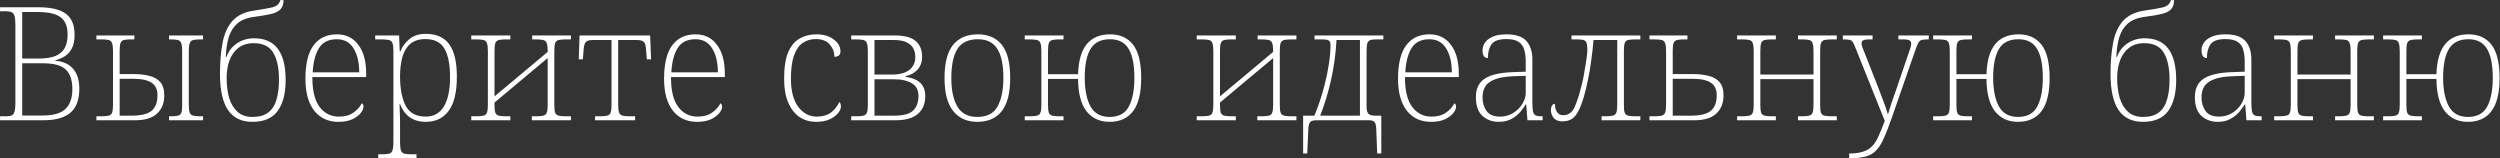 <?xml version="1.0" encoding="UTF-8"?> <svg xmlns="http://www.w3.org/2000/svg" width="395" height="25" viewBox="0 0 395 25" fill="none"><rect x="0" y="0" width="395" height="25" fill="#333333" stroke="none"/><path d="M0.008 19V18.375H0.883C1.299 18.375 1.616 18.333 1.833 18.25C2.049 18.15 2.199 17.95 2.283 17.65C2.383 17.35 2.433 16.892 2.433 16.275V3.85C2.433 3.25 2.383 2.8 2.283 2.5C2.199 2.2 2.041 2.008 1.808 1.925C1.591 1.825 1.283 1.775 0.883 1.775H0.008V1.15H6.108C8.058 1.15 9.491 1.492 10.408 2.175C11.324 2.842 11.783 3.95 11.783 5.5C11.783 6.383 11.641 7.092 11.358 7.625C11.091 8.158 10.724 8.575 10.258 8.875C9.791 9.175 9.283 9.392 8.733 9.525V9.6C9.933 9.683 10.866 10.1 11.533 10.85C12.199 11.6 12.533 12.658 12.533 14.025C12.533 15.758 12.058 17.025 11.108 17.825C10.174 18.608 8.758 19 6.858 19H0.008ZM3.508 9.25H6.033C7.216 9.25 8.141 9.108 8.808 8.825C9.491 8.525 9.974 8.092 10.258 7.525C10.541 6.958 10.683 6.275 10.683 5.475C10.683 4.208 10.324 3.3 9.608 2.75C8.891 2.183 7.683 1.9 5.983 1.9H3.508V9.25ZM3.508 18.25H6.733C8.433 18.25 9.641 17.9 10.358 17.2C11.074 16.5 11.433 15.458 11.433 14.075C11.433 12.708 11.099 11.692 10.433 11.025C9.766 10.342 8.549 10 6.783 10H3.508V18.25ZM15.23 19V18.375H15.93C16.48 18.375 16.889 18.342 17.155 18.275C17.439 18.208 17.622 18.05 17.705 17.8C17.805 17.55 17.855 17.142 17.855 16.575V8.025C17.855 7.475 17.805 7.075 17.705 6.825C17.622 6.558 17.447 6.392 17.18 6.325C16.93 6.258 16.564 6.225 16.08 6.225H15.23V5.6H21.23V6.225H20.605C20.155 6.225 19.805 6.258 19.555 6.325C19.305 6.392 19.13 6.558 19.03 6.825C18.947 7.075 18.905 7.475 18.905 8.025V11.7H21.08C21.997 11.7 22.822 11.792 23.555 11.975C24.289 12.142 24.872 12.467 25.305 12.95C25.739 13.433 25.955 14.142 25.955 15.075C25.955 16.292 25.572 17.25 24.805 17.95C24.055 18.65 22.905 19 21.355 19H15.23ZM26.705 19V18.375H26.93C27.447 18.375 27.839 18.342 28.105 18.275C28.389 18.208 28.572 18.05 28.655 17.8C28.739 17.533 28.78 17.125 28.78 16.575V8.025C28.78 7.475 28.73 7.075 28.63 6.825C28.547 6.558 28.372 6.392 28.105 6.325C27.839 6.258 27.447 6.225 26.93 6.225H26.705V5.6H32.08V6.225H31.68C31.164 6.225 30.772 6.258 30.505 6.325C30.255 6.392 30.08 6.558 29.98 6.825C29.88 7.075 29.83 7.475 29.83 8.025V16.575C29.83 17.142 29.88 17.55 29.98 17.8C30.08 18.05 30.264 18.208 30.53 18.275C30.814 18.342 31.239 18.375 31.805 18.375H32.08V19H26.705ZM18.905 18.275H20.73C22.28 18.275 23.355 18.017 23.955 17.5C24.572 16.983 24.88 16.167 24.88 15.05C24.88 14.133 24.572 13.475 23.955 13.075C23.339 12.658 22.364 12.45 21.03 12.45H18.905V18.275ZM39.882 19.25C38.166 19.25 36.882 18.633 36.032 17.4C35.182 16.15 34.757 14.242 34.757 11.675C34.757 9.842 34.891 8.217 35.157 6.8C35.424 5.367 35.941 4.208 36.707 3.325C37.49 2.442 38.624 1.892 40.107 1.675C41.274 1.508 42.232 1.342 42.982 1.175C43.732 0.992 44.166 0.608 44.282 0.025H44.807C44.791 0.642 44.632 1.117 44.332 1.45C44.032 1.783 43.541 2.033 42.857 2.2C42.174 2.367 41.249 2.525 40.082 2.675C38.965 2.825 38.09 3.183 37.457 3.75C36.84 4.3 36.399 5.025 36.132 5.925C35.865 6.825 35.715 7.85 35.682 9H35.782C36.099 8.1 36.649 7.383 37.432 6.85C38.215 6.317 39.115 6.05 40.132 6.05C41.832 6.05 43.09 6.608 43.907 7.725C44.724 8.825 45.132 10.458 45.132 12.625C45.132 14.758 44.707 16.4 43.857 17.55C43.024 18.683 41.699 19.25 39.882 19.25ZM39.882 18.475C40.949 18.475 41.782 18.242 42.382 17.775C42.999 17.308 43.432 16.633 43.682 15.75C43.949 14.867 44.082 13.808 44.082 12.575C44.082 10.758 43.782 9.35 43.182 8.35C42.599 7.333 41.566 6.825 40.082 6.825C39.099 6.825 38.291 7.075 37.657 7.575C37.041 8.058 36.574 8.717 36.257 9.55C35.957 10.383 35.807 11.3 35.807 12.3C35.807 13.483 35.941 14.542 36.207 15.475C36.49 16.392 36.932 17.125 37.532 17.675C38.132 18.208 38.916 18.475 39.882 18.475ZM53.458 19.25C51.858 19.25 50.591 18.667 49.657 17.5C48.724 16.317 48.258 14.633 48.258 12.45C48.258 10.083 48.682 8.325 49.532 7.175C50.399 6.008 51.633 5.425 53.233 5.425C54.666 5.425 55.791 5.975 56.608 7.075C57.441 8.158 57.858 9.683 57.858 11.65V12.175H49.358C49.341 14.275 49.716 15.842 50.483 16.875C51.249 17.908 52.274 18.425 53.557 18.425C54.491 18.425 55.249 18.217 55.833 17.8C56.432 17.383 56.874 16.892 57.157 16.325C57.341 16.425 57.432 16.6 57.432 16.85C57.432 17.15 57.282 17.492 56.983 17.875C56.682 18.242 56.241 18.567 55.657 18.85C55.074 19.117 54.341 19.25 53.458 19.25ZM49.407 11.425H56.758C56.758 9.875 56.458 8.617 55.858 7.65C55.274 6.683 54.391 6.2 53.208 6.2C51.907 6.2 50.966 6.675 50.383 7.625C49.816 8.558 49.491 9.825 49.407 11.425ZM59.758 25V24.375H60.408C60.875 24.375 61.233 24.342 61.483 24.275C61.75 24.208 61.925 24.033 62.008 23.75C62.108 23.483 62.158 23.058 62.158 22.475V8.025C62.158 7.475 62.108 7.075 62.008 6.825C61.925 6.558 61.741 6.392 61.458 6.325C61.175 6.258 60.758 6.225 60.208 6.225H59.283V5.6H63.058L63.158 8.125H63.258C63.558 7.358 64.033 6.708 64.683 6.175C65.333 5.625 66.2 5.35 67.283 5.35C68.95 5.35 70.183 5.9 70.983 7C71.783 8.1 72.183 9.8 72.183 12.1C72.183 14.567 71.75 16.375 70.883 17.525C70.016 18.675 68.825 19.25 67.308 19.25C66.275 19.25 65.416 19.008 64.733 18.525C64.05 18.025 63.533 17.317 63.183 16.4H63.133C63.133 16.667 63.141 17.05 63.158 17.55C63.191 18.033 63.208 18.667 63.208 19.45V22.5C63.208 23.083 63.258 23.508 63.358 23.775C63.458 24.042 63.633 24.208 63.883 24.275C64.133 24.342 64.491 24.375 64.958 24.375H65.808V25H59.758ZM67.283 18.425C68.533 18.425 69.483 17.892 70.133 16.825C70.783 15.742 71.108 14.2 71.108 12.2C71.108 10.217 70.816 8.717 70.233 7.7C69.65 6.683 68.641 6.175 67.208 6.175C66.225 6.175 65.433 6.425 64.833 6.925C64.25 7.425 63.833 8.117 63.583 9C63.333 9.883 63.208 10.908 63.208 12.075C63.208 14.025 63.508 15.575 64.108 16.725C64.708 17.858 65.766 18.425 67.283 18.425ZM74.459 19V18.375H75.134C75.701 18.375 76.117 18.342 76.384 18.275C76.667 18.208 76.851 18.05 76.934 17.8C77.034 17.55 77.084 17.142 77.084 16.575V8.025C77.084 7.475 77.034 7.075 76.934 6.825C76.851 6.558 76.676 6.392 76.409 6.325C76.142 6.258 75.751 6.225 75.234 6.225H74.459V5.6H80.634V6.225H79.959C79.459 6.225 79.076 6.258 78.809 6.325C78.542 6.392 78.359 6.558 78.259 6.825C78.176 7.075 78.134 7.475 78.134 8.025V15.225L86.534 8.2V8.025C86.534 7.475 86.484 7.075 86.384 6.825C86.301 6.558 86.117 6.392 85.834 6.325C85.567 6.258 85.176 6.225 84.659 6.225H84.084V5.6H90.209V6.225H89.459C88.926 6.225 88.526 6.258 88.259 6.325C87.992 6.392 87.809 6.558 87.709 6.825C87.626 7.075 87.584 7.475 87.584 8.025V16.575C87.584 17.142 87.626 17.55 87.709 17.8C87.809 18.05 87.992 18.208 88.259 18.275C88.542 18.342 88.942 18.375 89.459 18.375H90.209V19H84.034V18.375H84.634C85.167 18.375 85.567 18.342 85.834 18.275C86.117 18.208 86.301 18.05 86.384 17.8C86.484 17.55 86.534 17.142 86.534 16.575V9.175L78.134 16.2V16.575C78.134 17.142 78.176 17.55 78.259 17.8C78.359 18.05 78.542 18.208 78.809 18.275C79.092 18.342 79.509 18.375 80.059 18.375H80.634V19H74.459ZM94.021 19V18.375H94.696C95.246 18.375 95.654 18.342 95.921 18.275C96.204 18.208 96.388 18.05 96.471 17.8C96.571 17.55 96.621 17.142 96.621 16.575V6.325H93.671C93.154 6.325 92.796 6.417 92.596 6.6C92.412 6.767 92.287 7.133 92.221 7.7L92.096 9.375H91.446L91.571 5.6H102.721L102.871 9.375H102.196L102.071 7.7C102.021 7.133 101.896 6.767 101.696 6.6C101.512 6.417 101.162 6.325 100.646 6.325H97.671V16.575C97.671 17.142 97.721 17.55 97.821 17.8C97.921 18.05 98.104 18.208 98.371 18.275C98.654 18.342 99.071 18.375 99.621 18.375H100.346V19H94.021ZM110.123 19.25C108.523 19.25 107.256 18.667 106.323 17.5C105.389 16.317 104.923 14.633 104.923 12.45C104.923 10.083 105.348 8.325 106.198 7.175C107.064 6.008 108.298 5.425 109.898 5.425C111.331 5.425 112.456 5.975 113.273 7.075C114.106 8.158 114.523 9.683 114.523 11.65V12.175H106.023C106.006 14.275 106.381 15.842 107.148 16.875C107.914 17.908 108.939 18.425 110.223 18.425C111.156 18.425 111.914 18.217 112.498 17.8C113.098 17.383 113.539 16.892 113.823 16.325C114.006 16.425 114.098 16.6 114.098 16.85C114.098 17.15 113.948 17.492 113.648 17.875C113.348 18.242 112.906 18.567 112.323 18.85C111.739 19.117 111.006 19.25 110.123 19.25ZM106.073 11.425H113.423C113.423 9.875 113.123 8.617 112.523 7.65C111.939 6.683 111.056 6.2 109.873 6.2C108.573 6.2 107.631 6.675 107.048 7.625C106.481 8.558 106.156 9.825 106.073 11.425ZM128.942 19.25C127.992 19.25 127.134 19.008 126.367 18.525C125.617 18.025 125.017 17.275 124.567 16.275C124.117 15.258 123.892 13.975 123.892 12.425C123.892 10.642 124.109 9.242 124.542 8.225C124.992 7.208 125.601 6.492 126.367 6.075C127.134 5.642 128.001 5.425 128.967 5.425C130.101 5.425 131.017 5.692 131.717 6.225C132.434 6.742 132.792 7.375 132.792 8.125C132.792 8.675 132.476 8.958 131.842 8.975C131.842 8.258 131.601 7.617 131.117 7.05C130.651 6.467 129.909 6.175 128.892 6.175C128.109 6.175 127.426 6.375 126.842 6.775C126.259 7.158 125.801 7.808 125.467 8.725C125.134 9.625 124.967 10.85 124.967 12.4C124.967 14.35 125.351 15.842 126.117 16.875C126.901 17.908 127.876 18.425 129.042 18.425C130.042 18.408 130.817 18.175 131.367 17.725C131.917 17.275 132.334 16.733 132.617 16.1C132.784 16.283 132.867 16.533 132.867 16.85C132.867 17.15 132.717 17.492 132.417 17.875C132.117 18.242 131.676 18.567 131.092 18.85C130.509 19.117 129.792 19.25 128.942 19.25ZM134.493 19V18.375H135.243C135.76 18.375 136.151 18.342 136.418 18.275C136.685 18.208 136.868 18.05 136.968 17.8C137.068 17.55 137.118 17.142 137.118 16.575V8.025C137.118 7.475 137.068 7.075 136.968 6.825C136.868 6.558 136.685 6.392 136.418 6.325C136.151 6.258 135.768 6.225 135.268 6.225H134.493V5.6H141.318C142.885 5.6 144.001 5.892 144.668 6.475C145.351 7.058 145.693 7.892 145.693 8.975C145.693 9.808 145.443 10.492 144.943 11.025C144.46 11.542 143.843 11.875 143.093 12.025V12.15C144.16 12.3 144.943 12.625 145.443 13.125C145.943 13.625 146.193 14.308 146.193 15.175C146.193 16.392 145.801 17.333 145.018 18C144.251 18.667 143.076 19 141.493 19H134.493ZM138.168 11.775H140.993C142.143 11.775 143.035 11.533 143.668 11.05C144.301 10.55 144.618 9.875 144.618 9.025C144.618 8.525 144.518 8.075 144.318 7.675C144.118 7.275 143.768 6.95 143.268 6.7C142.785 6.45 142.118 6.325 141.268 6.325H138.168V11.775ZM138.168 18.275H141.268C142.718 18.275 143.718 18.008 144.268 17.475C144.835 16.925 145.118 16.15 145.118 15.15C145.118 14.25 144.776 13.592 144.093 13.175C143.426 12.742 142.451 12.525 141.168 12.525H138.168V18.275ZM154.41 19.25C152.793 19.25 151.526 18.683 150.61 17.55C149.693 16.417 149.235 14.675 149.235 12.325C149.235 9.975 149.676 8.242 150.56 7.125C151.46 5.992 152.776 5.425 154.51 5.425C156.143 5.425 157.401 5.975 158.285 7.075C159.168 8.175 159.61 9.925 159.61 12.325C159.61 14.675 159.168 16.417 158.285 17.55C157.401 18.683 156.11 19.25 154.41 19.25ZM154.41 18.475C155.943 18.475 157.01 17.925 157.61 16.825C158.226 15.708 158.535 14.208 158.535 12.325C158.535 10.242 158.21 8.7 157.56 7.7C156.926 6.7 155.91 6.2 154.51 6.2C152.993 6.2 151.91 6.717 151.26 7.75C150.626 8.767 150.31 10.292 150.31 12.325C150.31 14.275 150.635 15.792 151.285 16.875C151.935 17.942 152.976 18.475 154.41 18.475ZM175.31 19.25C173.777 19.25 172.568 18.7 171.685 17.6C170.802 16.483 170.352 14.775 170.335 12.475H165.585V16.575C165.585 17.142 165.627 17.55 165.71 17.8C165.81 18.05 165.993 18.208 166.26 18.275C166.543 18.342 166.96 18.375 167.51 18.375H168.035V19H161.91V18.375H162.66C163.177 18.375 163.568 18.342 163.835 18.275C164.118 18.208 164.302 18.05 164.385 17.8C164.485 17.55 164.535 17.142 164.535 16.575V8.025C164.535 7.475 164.485 7.075 164.385 6.825C164.302 6.558 164.127 6.392 163.86 6.325C163.593 6.258 163.202 6.225 162.685 6.225H161.91V5.6H168.035V6.225H167.385C166.902 6.225 166.527 6.258 166.26 6.325C165.993 6.392 165.81 6.558 165.71 6.825C165.627 7.075 165.585 7.475 165.585 8.025V11.725H170.335C170.402 9.592 170.86 8.008 171.71 6.975C172.56 5.942 173.793 5.425 175.41 5.425C176.977 5.425 178.185 5.975 179.035 7.075C179.885 8.175 180.31 9.925 180.31 12.325C180.31 14.675 179.885 16.417 179.035 17.55C178.185 18.683 176.943 19.25 175.31 19.25ZM175.31 18.475C176.76 18.475 177.777 17.925 178.36 16.825C178.943 15.708 179.235 14.208 179.235 12.325C179.235 10.242 178.927 8.7 178.31 7.7C177.71 6.7 176.735 6.2 175.385 6.2C173.952 6.2 172.927 6.708 172.31 7.725C171.693 8.742 171.385 10.275 171.385 12.325C171.402 14.275 171.718 15.792 172.335 16.875C172.952 17.942 173.943 18.475 175.31 18.475ZM189.083 19V18.375H189.758C190.325 18.375 190.741 18.342 191.008 18.275C191.291 18.208 191.475 18.05 191.558 17.8C191.658 17.55 191.708 17.142 191.708 16.575V8.025C191.708 7.475 191.658 7.075 191.558 6.825C191.475 6.558 191.3 6.392 191.033 6.325C190.766 6.258 190.375 6.225 189.858 6.225H189.083V5.6H195.258V6.225H194.583C194.083 6.225 193.7 6.258 193.433 6.325C193.166 6.392 192.983 6.558 192.883 6.825C192.8 7.075 192.758 7.475 192.758 8.025V15.225L201.158 8.2V8.025C201.158 7.475 201.108 7.075 201.008 6.825C200.925 6.558 200.741 6.392 200.458 6.325C200.191 6.258 199.8 6.225 199.283 6.225H198.708V5.6H204.833V6.225H204.083C203.55 6.225 203.15 6.258 202.883 6.325C202.616 6.392 202.433 6.558 202.333 6.825C202.25 7.075 202.208 7.475 202.208 8.025V16.575C202.208 17.142 202.25 17.55 202.333 17.8C202.433 18.05 202.616 18.208 202.883 18.275C203.166 18.342 203.566 18.375 204.083 18.375H204.833V19H198.658V18.375H199.258C199.791 18.375 200.191 18.342 200.458 18.275C200.741 18.208 200.925 18.05 201.008 17.8C201.108 17.55 201.158 17.142 201.158 16.575V9.175L192.758 16.2V16.575C192.758 17.142 192.8 17.55 192.883 17.8C192.983 18.05 193.166 18.208 193.433 18.275C193.716 18.342 194.133 18.375 194.683 18.375H195.258V19H189.083ZM205.895 24.25V18.275H207.67C207.953 17.608 208.236 16.858 208.52 16.025C208.803 15.175 209.061 14.292 209.295 13.375C209.561 12.375 209.778 11.325 209.945 10.225C210.128 9.125 210.22 8.083 210.22 7.1C210.22 6.733 210.128 6.5 209.945 6.4C209.761 6.283 209.386 6.225 208.82 6.225H207.695V5.6H218.57V6.225H217.47C217.07 6.225 216.753 6.258 216.52 6.325C216.303 6.392 216.145 6.558 216.045 6.825C215.961 7.075 215.92 7.475 215.92 8.025V16.875C215.92 17.358 216.003 17.708 216.17 17.925C216.336 18.142 216.678 18.258 217.195 18.275H218.245V24.25H217.595L217.445 20.325C217.428 19.792 217.328 19.433 217.145 19.25C216.961 19.083 216.686 19 216.32 19H208.02C207.553 19 207.228 19.083 207.045 19.25C206.861 19.417 206.753 19.767 206.72 20.3L206.545 24.25H205.895ZM208.595 18.275H214.87V6.325H211.17C211.036 8.608 210.745 10.725 210.295 12.675C209.861 14.608 209.295 16.475 208.595 18.275ZM226.089 19.25C224.489 19.25 223.223 18.667 222.289 17.5C221.356 16.317 220.889 14.633 220.889 12.45C220.889 10.083 221.314 8.325 222.164 7.175C223.031 6.008 224.264 5.425 225.864 5.425C227.298 5.425 228.423 5.975 229.239 7.075C230.073 8.158 230.489 9.683 230.489 11.65V12.175H221.989C221.973 14.275 222.348 15.842 223.114 16.875C223.881 17.908 224.906 18.425 226.189 18.425C227.123 18.425 227.881 18.217 228.464 17.8C229.064 17.383 229.506 16.892 229.789 16.325C229.973 16.425 230.064 16.6 230.064 16.85C230.064 17.15 229.914 17.492 229.614 17.875C229.314 18.242 228.873 18.567 228.289 18.85C227.706 19.117 226.973 19.25 226.089 19.25ZM222.039 11.425H229.389C229.389 9.875 229.089 8.617 228.489 7.65C227.906 6.683 227.023 6.2 225.839 6.2C224.539 6.2 223.598 6.675 223.014 7.625C222.448 8.558 222.123 9.825 222.039 11.425ZM236.79 19.25C235.773 19.25 234.915 18.933 234.215 18.3C233.532 17.667 233.19 16.675 233.19 15.325C233.19 14.008 233.657 13.042 234.59 12.425C235.54 11.808 237.007 11.467 238.99 11.4L241.065 11.325V9.725C241.065 9.025 240.99 8.417 240.84 7.9C240.707 7.367 240.423 6.95 239.99 6.65C239.557 6.333 238.898 6.175 238.015 6.175C236.832 6.175 236.048 6.45 235.665 7C235.282 7.533 235.09 8.258 235.09 9.175C234.523 9.175 234.24 8.758 234.24 7.925C234.24 7.542 234.357 7.158 234.59 6.775C234.84 6.392 235.24 6.075 235.79 5.825C236.357 5.558 237.098 5.425 238.015 5.425C239.498 5.425 240.548 5.775 241.165 6.475C241.798 7.158 242.115 8.142 242.115 9.425V16.225C242.115 16.825 242.148 17.283 242.215 17.6C242.282 17.9 242.415 18.108 242.615 18.225C242.832 18.325 243.157 18.375 243.59 18.375H243.74V19H241.34L241.14 16.5H241.065C240.832 16.883 240.532 17.292 240.165 17.725C239.798 18.142 239.34 18.5 238.79 18.8C238.24 19.1 237.573 19.25 236.79 19.25ZM236.99 18.425C237.773 18.425 238.473 18.233 239.09 17.85C239.707 17.467 240.19 16.983 240.54 16.4C240.89 15.817 241.065 15.233 241.065 14.65V11.975L239.04 12.05C237.823 12.1 236.865 12.267 236.165 12.55C235.465 12.817 234.965 13.192 234.665 13.675C234.382 14.142 234.24 14.708 234.24 15.375C234.24 16.208 234.448 16.925 234.865 17.525C235.298 18.125 236.007 18.425 236.99 18.425ZM246.849 19.175C246.232 19.175 245.774 18.992 245.474 18.625C245.19 18.258 245.049 17.85 245.049 17.4C245.049 17.1 245.107 16.858 245.224 16.675C245.34 16.492 245.49 16.4 245.674 16.4C245.674 16.65 245.707 16.917 245.774 17.2C245.857 17.467 245.99 17.7 246.174 17.9C246.374 18.1 246.649 18.2 246.999 18.2C247.765 18.2 248.34 17.817 248.724 17.05C249.107 16.267 249.49 15.1 249.874 13.55C249.974 13.2 250.074 12.775 250.174 12.275C250.274 11.758 250.365 11.225 250.449 10.675C250.549 10.108 250.632 9.575 250.699 9.075C250.765 8.575 250.799 8.175 250.799 7.875C250.799 7.375 250.757 7.008 250.674 6.775C250.59 6.542 250.432 6.392 250.199 6.325C249.965 6.258 249.624 6.225 249.174 6.225H248.299V5.6H259.174V6.225H258.474C257.924 6.225 257.507 6.258 257.224 6.325C256.957 6.392 256.782 6.558 256.699 6.825C256.615 7.075 256.574 7.475 256.574 8.025V16.575C256.574 17.142 256.615 17.55 256.699 17.8C256.799 18.05 256.982 18.208 257.249 18.275C257.532 18.342 257.932 18.375 258.449 18.375H259.174V19H253.049V18.375H253.574C254.124 18.375 254.532 18.342 254.799 18.275C255.082 18.208 255.274 18.05 255.374 17.8C255.474 17.55 255.524 17.142 255.524 16.575V6.325H251.774C251.69 7.342 251.574 8.392 251.424 9.475C251.29 10.542 251.115 11.583 250.899 12.6C250.699 13.6 250.482 14.5 250.249 15.3C249.832 16.717 249.382 17.717 248.899 18.3C248.415 18.883 247.732 19.175 246.849 19.175ZM260.616 19V18.375H261.341C261.874 18.375 262.274 18.342 262.541 18.275C262.808 18.208 262.991 18.05 263.091 17.8C263.191 17.55 263.241 17.142 263.241 16.575V8.025C263.241 7.475 263.191 7.075 263.091 6.825C263.008 6.558 262.833 6.392 262.566 6.325C262.299 6.258 261.908 6.225 261.391 6.225H260.616V5.6H266.616V6.225H266.116C265.616 6.225 265.233 6.258 264.966 6.325C264.699 6.392 264.516 6.558 264.416 6.825C264.333 7.075 264.291 7.475 264.291 8.025V11.7H267.466C268.366 11.7 269.183 11.792 269.916 11.975C270.649 12.142 271.233 12.467 271.666 12.95C272.099 13.433 272.316 14.142 272.316 15.075C272.316 16.292 271.933 17.25 271.166 17.95C270.416 18.65 269.266 19 267.716 19H260.616ZM264.291 18.275H267.091C268.641 18.275 269.716 18.017 270.316 17.5C270.933 16.983 271.241 16.167 271.241 15.05C271.241 14.133 270.933 13.475 270.316 13.075C269.716 12.658 268.741 12.45 267.391 12.45H264.291V18.275ZM274.459 19V18.375H275.134C275.701 18.375 276.117 18.342 276.384 18.275C276.667 18.208 276.851 18.05 276.934 17.8C277.034 17.55 277.084 17.142 277.084 16.575V8.025C277.084 7.475 277.034 7.075 276.934 6.825C276.851 6.558 276.676 6.392 276.409 6.325C276.159 6.258 275.792 6.225 275.309 6.225H274.459V5.6H280.584V6.225H280.009C279.476 6.225 279.076 6.258 278.809 6.325C278.542 6.392 278.359 6.558 278.259 6.825C278.176 7.075 278.134 7.475 278.134 8.025V11.775H286.534V8.025C286.534 7.475 286.484 7.075 286.384 6.825C286.301 6.558 286.126 6.392 285.859 6.325C285.592 6.258 285.201 6.225 284.684 6.225H284.084V5.6H290.209V6.225H289.459C288.926 6.225 288.526 6.258 288.259 6.325C287.992 6.392 287.809 6.558 287.709 6.825C287.626 7.075 287.584 7.475 287.584 8.025V16.575C287.584 17.142 287.626 17.55 287.709 17.8C287.809 18.05 287.992 18.208 288.259 18.275C288.542 18.342 288.942 18.375 289.459 18.375H290.209V19H284.084V18.375H284.609C285.159 18.375 285.567 18.342 285.834 18.275C286.117 18.208 286.301 18.05 286.384 17.8C286.484 17.55 286.534 17.142 286.534 16.575V12.5H278.134V16.575C278.134 17.142 278.176 17.55 278.259 17.8C278.359 18.05 278.542 18.208 278.809 18.275C279.092 18.342 279.492 18.375 280.009 18.375H280.584V19H274.459ZM292.171 25V24.25C293.071 24.25 293.812 24.15 294.396 23.95C294.979 23.767 295.462 23.467 295.846 23.05C296.229 22.633 296.562 22.092 296.846 21.425C297.146 20.775 297.462 20 297.796 19.1L293.121 7.45C292.971 7.067 292.837 6.792 292.721 6.625C292.604 6.442 292.437 6.333 292.221 6.3C292.004 6.25 291.679 6.225 291.246 6.225H291.171V5.6H295.871V6.225H295.346C294.846 6.225 294.512 6.283 294.346 6.4C294.196 6.5 294.121 6.658 294.121 6.875C294.121 7.042 294.171 7.258 294.271 7.525C294.387 7.792 294.562 8.225 294.796 8.825L296.671 13.6C296.854 14.083 297.054 14.608 297.271 15.175C297.487 15.725 297.687 16.258 297.871 16.775C298.054 17.292 298.196 17.725 298.296 18.075C298.446 17.542 298.612 17 298.796 16.45C298.996 15.883 299.221 15.242 299.471 14.525L301.521 8.525C301.654 8.175 301.762 7.858 301.846 7.575C301.929 7.275 301.971 7.05 301.971 6.9C301.971 6.667 301.887 6.5 301.721 6.4C301.571 6.283 301.237 6.225 300.721 6.225H299.946V5.6H304.746V6.225H304.671C304.221 6.225 303.887 6.25 303.671 6.3C303.454 6.35 303.279 6.475 303.146 6.675C303.029 6.858 302.896 7.158 302.746 7.575L298.871 18.7C298.421 19.983 298.012 21.033 297.646 21.85C297.279 22.683 296.871 23.325 296.421 23.775C295.987 24.242 295.437 24.558 294.771 24.725C294.121 24.908 293.279 25 292.246 25H292.171ZM318.84 19.25C317.307 19.25 316.099 18.7 315.215 17.6C314.332 16.483 313.882 14.775 313.865 12.475H309.115V16.575C309.115 17.142 309.157 17.55 309.24 17.8C309.34 18.05 309.524 18.208 309.79 18.275C310.074 18.342 310.49 18.375 311.04 18.375H311.565V19H305.44V18.375H306.19C306.707 18.375 307.099 18.342 307.365 18.275C307.649 18.208 307.832 18.05 307.915 17.8C308.015 17.55 308.065 17.142 308.065 16.575V8.025C308.065 7.475 308.015 7.075 307.915 6.825C307.832 6.558 307.657 6.392 307.39 6.325C307.124 6.258 306.732 6.225 306.215 6.225H305.44V5.6H311.565V6.225H310.915C310.432 6.225 310.057 6.258 309.79 6.325C309.524 6.392 309.34 6.558 309.24 6.825C309.157 7.075 309.115 7.475 309.115 8.025V11.725H313.865C313.932 9.592 314.39 8.008 315.24 6.975C316.09 5.942 317.324 5.425 318.94 5.425C320.507 5.425 321.715 5.975 322.565 7.075C323.415 8.175 323.84 9.925 323.84 12.325C323.84 14.675 323.415 16.417 322.565 17.55C321.715 18.683 320.474 19.25 318.84 19.25ZM318.84 18.475C320.29 18.475 321.307 17.925 321.89 16.825C322.474 15.708 322.765 14.208 322.765 12.325C322.765 10.242 322.457 8.7 321.84 7.7C321.24 6.7 320.265 6.2 318.915 6.2C317.482 6.2 316.457 6.708 315.84 7.725C315.224 8.742 314.915 10.275 314.915 12.325C314.932 14.275 315.249 15.792 315.865 16.875C316.482 17.942 317.474 18.475 318.84 18.475ZM338.588 19.25C336.872 19.25 335.588 18.633 334.738 17.4C333.888 16.15 333.463 14.242 333.463 11.675C333.463 9.842 333.597 8.217 333.863 6.8C334.13 5.367 334.647 4.208 335.413 3.325C336.197 2.442 337.33 1.892 338.813 1.675C339.98 1.508 340.938 1.342 341.688 1.175C342.438 0.992 342.872 0.608 342.988 0.025H343.513C343.497 0.642 343.338 1.117 343.038 1.45C342.738 1.783 342.247 2.033 341.563 2.2C340.88 2.367 339.955 2.525 338.788 2.675C337.672 2.825 336.797 3.183 336.163 3.75C335.547 4.3 335.105 5.025 334.838 5.925C334.572 6.825 334.422 7.85 334.388 9H334.488C334.805 8.1 335.355 7.383 336.138 6.85C336.922 6.317 337.822 6.05 338.838 6.05C340.538 6.05 341.797 6.608 342.613 7.725C343.43 8.825 343.838 10.458 343.838 12.625C343.838 14.758 343.413 16.4 342.563 17.55C341.73 18.683 340.405 19.25 338.588 19.25ZM338.588 18.475C339.655 18.475 340.488 18.242 341.088 17.775C341.705 17.308 342.138 16.633 342.388 15.75C342.655 14.867 342.788 13.808 342.788 12.575C342.788 10.758 342.488 9.35 341.888 8.35C341.305 7.333 340.272 6.825 338.788 6.825C337.805 6.825 336.997 7.075 336.363 7.575C335.747 8.058 335.28 8.717 334.963 9.55C334.663 10.383 334.513 11.3 334.513 12.3C334.513 13.483 334.647 14.542 334.913 15.475C335.197 16.392 335.638 17.125 336.238 17.675C336.838 18.208 337.622 18.475 338.588 18.475ZM350.389 19.25C349.372 19.25 348.514 18.933 347.814 18.3C347.13 17.667 346.789 16.675 346.789 15.325C346.789 14.008 347.255 13.042 348.189 12.425C349.139 11.808 350.605 11.467 352.589 11.4L354.664 11.325V9.725C354.664 9.025 354.589 8.417 354.439 7.9C354.305 7.367 354.022 6.95 353.589 6.65C353.155 6.333 352.497 6.175 351.614 6.175C350.43 6.175 349.647 6.45 349.264 7C348.88 7.533 348.689 8.258 348.689 9.175C348.122 9.175 347.839 8.758 347.839 7.925C347.839 7.542 347.955 7.158 348.189 6.775C348.439 6.392 348.839 6.075 349.389 5.825C349.955 5.558 350.697 5.425 351.614 5.425C353.097 5.425 354.147 5.775 354.764 6.475C355.397 7.158 355.714 8.142 355.714 9.425V16.225C355.714 16.825 355.747 17.283 355.814 17.6C355.88 17.9 356.014 18.108 356.214 18.225C356.43 18.325 356.755 18.375 357.189 18.375H357.339V19H354.939L354.739 16.5H354.664C354.43 16.883 354.13 17.292 353.764 17.725C353.397 18.142 352.939 18.5 352.389 18.8C351.839 19.1 351.172 19.25 350.389 19.25ZM350.589 18.425C351.372 18.425 352.072 18.233 352.689 17.85C353.305 17.467 353.789 16.983 354.139 16.4C354.489 15.817 354.664 15.233 354.664 14.65V11.975L352.639 12.05C351.422 12.1 350.464 12.267 349.764 12.55C349.064 12.817 348.564 13.192 348.264 13.675C347.98 14.142 347.839 14.708 347.839 15.375C347.839 16.208 348.047 16.925 348.464 17.525C348.897 18.125 349.605 18.425 350.589 18.425ZM359.322 19V18.375H359.997C360.564 18.375 360.981 18.342 361.247 18.275C361.531 18.208 361.714 18.05 361.797 17.8C361.897 17.55 361.947 17.142 361.947 16.575V8.025C361.947 7.475 361.897 7.075 361.797 6.825C361.714 6.558 361.539 6.392 361.272 6.325C361.022 6.258 360.656 6.225 360.172 6.225H359.322V5.6H365.447V6.225H364.872C364.339 6.225 363.939 6.258 363.672 6.325C363.406 6.392 363.222 6.558 363.122 6.825C363.039 7.075 362.997 7.475 362.997 8.025V11.775H371.397V8.025C371.397 7.475 371.347 7.075 371.247 6.825C371.164 6.558 370.989 6.392 370.722 6.325C370.456 6.258 370.064 6.225 369.547 6.225H368.947V5.6H375.072V6.225H374.322C373.789 6.225 373.389 6.258 373.122 6.325C372.856 6.392 372.672 6.558 372.572 6.825C372.489 7.075 372.447 7.475 372.447 8.025V16.575C372.447 17.142 372.489 17.55 372.572 17.8C372.672 18.05 372.856 18.208 373.122 18.275C373.406 18.342 373.806 18.375 374.322 18.375H375.072V19H368.947V18.375H369.472C370.022 18.375 370.431 18.342 370.697 18.275C370.981 18.208 371.164 18.05 371.247 17.8C371.347 17.55 371.397 17.142 371.397 16.575V12.5H362.997V16.575C362.997 17.142 363.039 17.55 363.122 17.8C363.222 18.05 363.406 18.208 363.672 18.275C363.956 18.342 364.356 18.375 364.872 18.375H365.447V19H359.322ZM389.934 19.25C388.401 19.25 387.192 18.7 386.309 17.6C385.426 16.483 384.976 14.775 384.959 12.475H380.209V16.575C380.209 17.142 380.251 17.55 380.334 17.8C380.434 18.05 380.617 18.208 380.884 18.275C381.167 18.342 381.584 18.375 382.134 18.375H382.659V19H376.534V18.375H377.284C377.801 18.375 378.192 18.342 378.459 18.275C378.742 18.208 378.926 18.05 379.009 17.8C379.109 17.55 379.159 17.142 379.159 16.575V8.025C379.159 7.475 379.109 7.075 379.009 6.825C378.926 6.558 378.751 6.392 378.484 6.325C378.217 6.258 377.826 6.225 377.309 6.225H376.534V5.6H382.659V6.225H382.009C381.526 6.225 381.151 6.258 380.884 6.325C380.617 6.392 380.434 6.558 380.334 6.825C380.251 7.075 380.209 7.475 380.209 8.025V11.725H384.959C385.026 9.592 385.484 8.008 386.334 6.975C387.184 5.942 388.417 5.425 390.034 5.425C391.601 5.425 392.809 5.975 393.659 7.075C394.509 8.175 394.934 9.925 394.934 12.325C394.934 14.675 394.509 16.417 393.659 17.55C392.809 18.683 391.567 19.25 389.934 19.25ZM389.934 18.475C391.384 18.475 392.401 17.925 392.984 16.825C393.567 15.708 393.859 14.208 393.859 12.325C393.859 10.242 393.551 8.7 392.934 7.7C392.334 6.7 391.359 6.2 390.009 6.2C388.576 6.2 387.551 6.708 386.934 7.725C386.317 8.742 386.009 10.275 386.009 12.325C386.026 14.275 386.342 15.792 386.959 16.875C387.576 17.942 388.567 18.475 389.934 18.475Z" fill="white"></path></svg> 